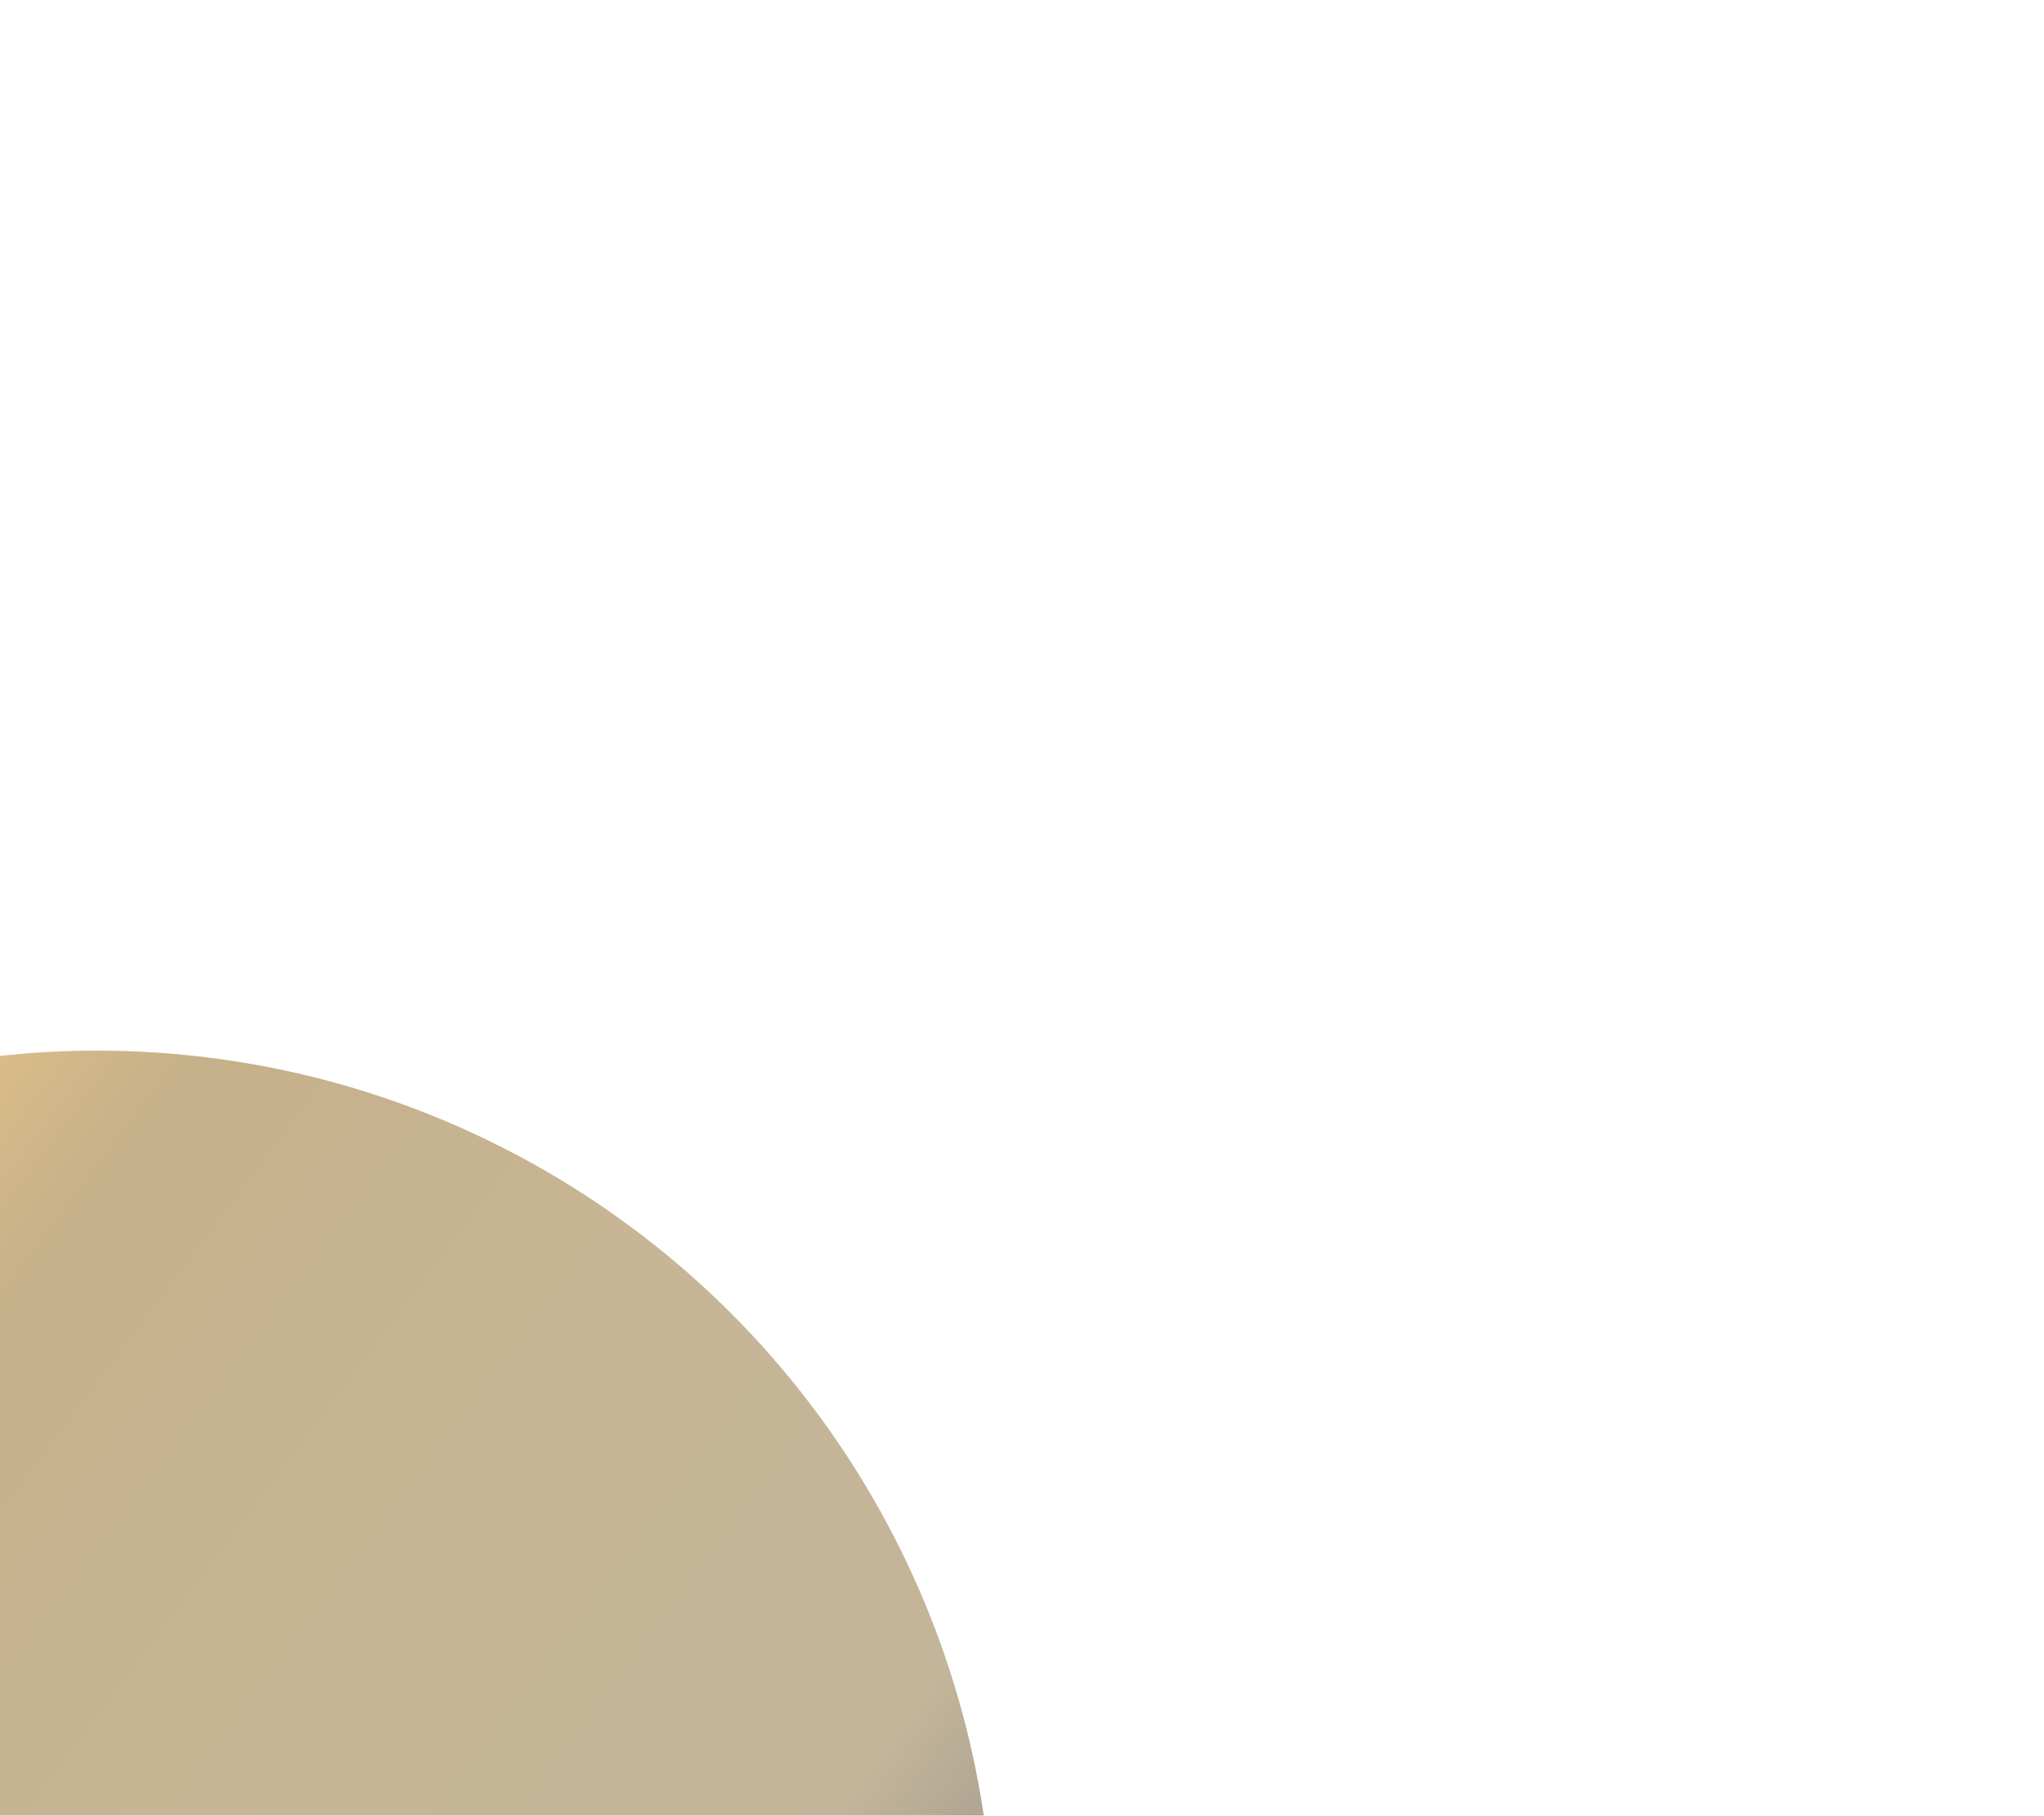 <svg width="358" height="318" viewBox="0 0 358 318" fill="none" xmlns="http://www.w3.org/2000/svg">
<g opacity="0.5" filter="url(#filter0_f_140_946)">
<circle cx="17" cy="341" r="157" fill="url(#paint0_linear_140_946)"/>
</g>
<defs>
<filter id="filter0_f_140_946" x="-324" y="0" width="682" height="682" filterUnits="userSpaceOnUse" color-interpolation-filters="sRGB">
<feFlood flood-opacity="0" result="BackgroundImageFix"/>
<feBlend mode="normal" in="SourceGraphic" in2="BackgroundImageFix" result="shape"/>
<feGaussianBlur stdDeviation="92" result="effect1_foregroundBlur_140_946"/>
</filter>
<linearGradient id="paint0_linear_140_946" x1="-119.017" y1="263.811" x2="133.158" y2="453.036" gradientUnits="userSpaceOnUse">
<stop stop-color="#F6A30E"/>
<stop offset="0.24" stop-color="#8D6214"/>
<stop offset="0.495" stop-color="#8F6C2C"/>
<stop offset="0.776" stop-color="#886B35"/>
<stop offset="1" stop-color="#020100"/>
</linearGradient>
</defs>
</svg>

